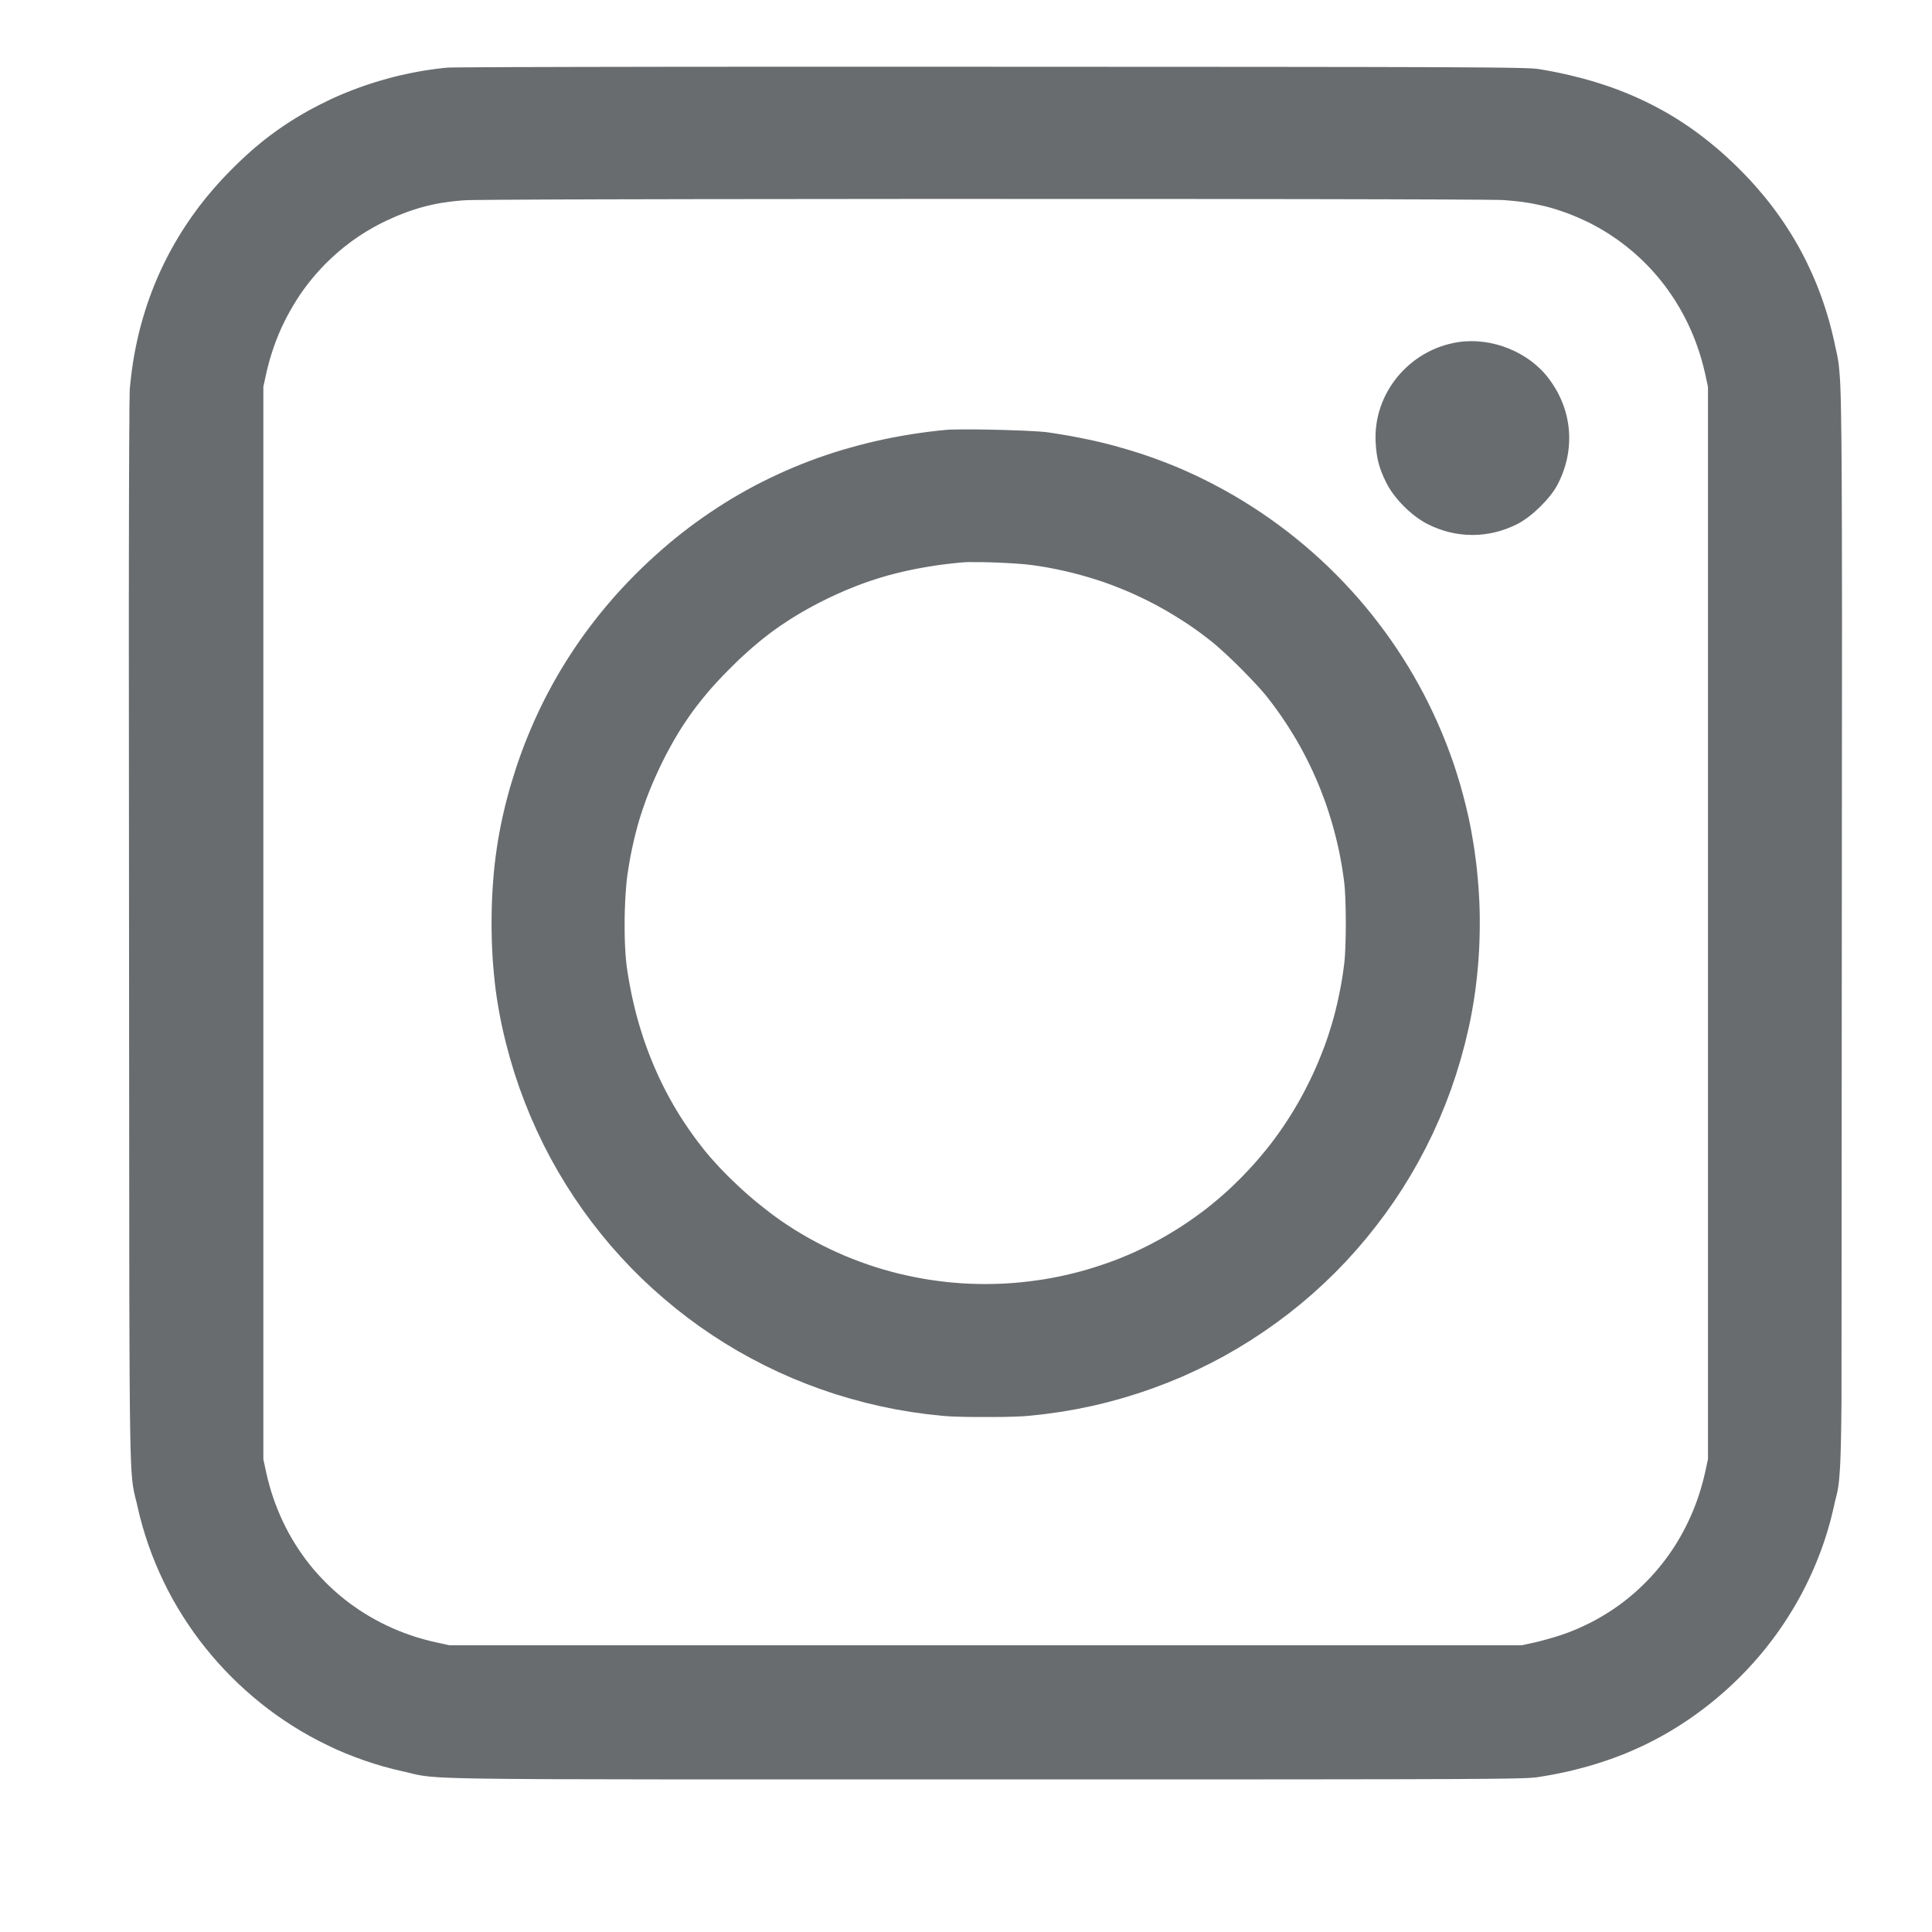 <svg xmlns="http://www.w3.org/2000/svg" xmlns:xlink="http://www.w3.org/1999/xlink" preserveAspectRatio="xMidYMid meet" width="640" height="640"><defs><path d="M307.14 22.1l110.68.05 38.9.05 5.14.02 9.23.02 4.12.02 3.8.01 12.4.08 2.45.02 2.2.03 2 .02 1.78.03 1.6.03 1.4.03 1.25.03 1.1.03.95.04.83.03.7.04.6.04.52.05.44.04.38.05.33.05 2.04.35 2.02.37 2 .4 1.96.42 1.94.44 1.92.47 1.9.48 1.87.5 1.85.53 1.83.56 1.8.58 1.8.6 1.77.63 1.75.65 1.72.68 1.7.7 1.7.73 1.68.75 1.65.78 1.64.8 1.62.83 1.6.85 1.6.88 1.57.9 1.55.93 1.55.96 1.52 1 1.52 1 1.5 1.04 1.48 1.07 1.48 1.1 1.46 1.13 1.45 1.15 1.43 1.18 1.43 1.2 1.42 1.24 1.4 1.27 1.4 1.3 1.4 1.33 1.38 1.36 1.22 1.23 1.2 1.25 1.18 1.26 1.15 1.26 1.13 1.28 1.1 1.3 1.1 1.3 1.06 1.3 1.05 1.32 1.02 1.34 1 1.35.97 1.36.96 1.37.93 1.38.9 1.4.9 1.4.87 1.42.84 1.43.83 1.44.8 1.45.78 1.47.75 1.47.74 1.5.7 1.5.7 1.5.67 1.52.65 1.53.63 1.55.6 1.55.58 1.57.56 1.58.54 1.6.52 1.6.5 1.62.47 1.62.45 1.64.43 1.65.4 1.66.4 1.67.36 1.7.18.83.17.76.16.73.15.7.14.7.13.72.13.76.12.83.1.9.1 1.02.1 1.14.1 1.3.1 1.46.07 1.64.07 1.86.07 2.1.1 4.96.04 2.9.05 3.22.04 3.56.06 8.22.03 4.7.06 16.72.04 29.16-.17 258.7-.04 3.85-.04 3.48-.05 3.14-.05 2.82-.06 2.52-.07 2.24-.08 2-.08 1.76-.1 1.56-.1 1.37-.1 1.2-.1 1.07-.12.95-.13.86-.14.8-.15.74-.16.7-.17.7-.37 1.5-.2.84-.2.93-.45 1.92-.47 1.9-.5 1.9-.55 1.9-.57 1.88-.6 1.86-.64 1.85-.67 1.85-.7 1.82-.73 1.82-.76 1.8-.8 1.8-.82 1.77-.85 1.76-.88 1.75-.9 1.73-.94 1.7-.97 1.7-1 1.68-1.03 1.66-1.05 1.65-1.08 1.63-1.1 1.6-1.14 1.6-1.16 1.58-1.2 1.55-1.2 1.54-1.24 1.5-1.27 1.5-1.3 1.48-1.32 1.45-1.34 1.43-1.37 1.4-1.4 1.4-1.42 1.36-1.44 1.35-1.46 1.32-1.5 1.3-1.5 1.27-1.54 1.25-1.24.97-1.24.96-1.25.93-1.26.92-1.27.9-1.27.88-1.28.85-1.3.84-1.3.82-1.3.8-1.32.78-1.32.76-1.33.74-1.34.72-1.35.7-1.37.7-1.37.67-1.38.64-1.4.63-1.4.62-1.42.6-1.42.58-1.44.55-1.44.54-1.46.53-1.47.5-1.5.5-1.5.47-1.5.45-1.52.44-1.54.42-1.55.4-1.56.4-1.57.37-1.6.35-1.6.33-1.6.32-1.64.3-1.64.28-1.66.27-.38.06-.4.05-.45.05-.5.05-.58.04-.67.05-.78.04-.9.04-1.03.03-1.17.04-1.33.03-1.52.03-1.7.03-1.9.02-2.13.03-2.36.02-5.5.04-3.16.02-3.45.02-7.85.02-4.42.02-4.77.01-29.67.04h-7.2l-7.65.01H401.5l-9.1.01H223.33l-41-.08-5.1-.03-8.9-.06-7.35-.08-3.15-.05-2.82-.06-2.52-.06-2.25-.07-2-.07-1.76-.08-1.56-.1-1.37-.1-1.2-.1-1.06-.12-.96-.12-.86-.13-.78-.14-.74-.15-.7-.16-.72-.17-1.5-.37-.84-.2-.92-.2-3.25-.78-3.22-.86-3.17-.96-3.14-1.04-3.1-1.14-3.05-1.2-3.02-1.3-2.96-1.4-2.93-1.46-2.87-1.54-2.83-1.62-2.77-1.7-2.73-1.78-2.67-1.84-2.62-1.92-2.56-2-2.5-2.06-2.44-2.13-2.4-2.2-2.32-2.26-2.25-2.32-2.2-2.38-2.12-2.44-2.06-2.5-2-2.55-1.92-2.62-1.84-2.67-1.78-2.72-1.7-2.78-1.63-2.82-1.54-2.87-1.46-2.92-1.38-2.97-1.3-3-1.22-3.05-1.13-3.1-1.04-3.13-.96-3.18-.86-3.2-.78-3.25-.2-.92-.2-.83-.2-.77-.18-.72-.32-1.4-.15-.73-.14-.77-.13-.84-.12-.93-.12-1.04-.1-1.18-.1-1.34-.1-1.52-.08-1.72-.07-1.94-.07-2.2-.06-2.46-.06-2.76-.05-3.08-.05-3.4-.04-3.77-.03-4.16-.04-4.56-.02-5-.03-5.44-.06-19.24-.15-210.32v-6.14-5.88-5.65l.01-5.4v-5.17l.06-29.76.02-3.36.02-6.1.02-2.72.01-2.52.04-4.42V137l.01-1.72.02-1.5.03-1.33.02-1.13v-.94l.03-.76.02-.58.03-.4.2-2.1.23-2.07.27-2.07.3-2.05.33-2.05.37-2.03.4-2 .43-2 .47-2 .5-1.98.54-1.96.57-1.95.6-1.94.63-1.92.67-1.9.7-1.9.73-1.88.77-1.87.8-1.85.83-1.83.87-1.82.9-1.8.93-1.8.96-1.77 1-1.75 1.02-1.74 1.06-1.73 1.1-1.7 1.13-1.7 1.15-1.67 1.2-1.66 1.2-1.64 1.25-1.6 1.28-1.6 1.32-1.58 1.34-1.56 1.37-1.55 1.4-1.53 1.44-1.5 1.47-1.5.66-.66.66-.65.66-.64.66-.63.65-.63 1.32-1.22.66-.6 1.3-1.17.66-.57.67-.57 1.32-1.1.67-.55.66-.53.67-.53.68-.52.67-.52.68-.5 1.36-1 .7-.5 1.38-.96 1.4-.94 1.42-.92 1.44-.9.73-.45.73-.44 1.48-.86.76-.43.75-.43.77-.42.77-.4.78-.42 1-.52 1.02-.52 1.02-.5 1.02-.5 1.03-.5 1.04-.48 1.04-.46 1.05-.46 1.05-.44 1.06-.44 1.06-.42 1.07-.42 2.14-.8 1.08-.38 1.1-.38 1.1-.36 2.18-.7 1.1-.33 1.1-.32 2.22-.62 1.1-.3 1.12-.28 1.12-.27 2.24-.5 1.13-.24 1.13-.23 2.26-.42 1.13-.2 1.14-.18 1.14-.17 1.14-.16 1.14-.15 1.14-.14 1.14-.13 1.14-.1.3-.02.6-.02.88-.01 1.16-.02 1.43-.01 1.7-.02 4.18-.02 2.46-.02 5.65-.02 3.18-.02 23.6-.06 30.44-.05h5.65l5.8-.01h5.94l6.08-.01h12.54 6.46 40.9zm6.3 43.8H300.9l-70.5.07-29.58.06-8.62.03-7.9.02-18.78.1-7.82.07-2.33.04-1.18.04-1.43.1-.7.06-.7.07-.7.07-1.38.16-1.36.18-.67.1-.66.1-.67.1-.66.12-.65.12-.66.13-.65.14-.64.15-.65.15-.64.15-.65.17-.64.17-.64.18-.63.18-.64.2-1.28.4-.64.22-.63.22-.64.22-1.28.48-.65.25-.64.26-.65.26-.65.27-.65.28-.66.3-1.32.6-.67.3-1.5.74-1.48.77-1.46.8-1.44.84-1.4.86-1.4.9-1.36.93-1.35.95-1.3 1-1.3 1-1.26 1.05-1.25 1.07-1.2 1.1-1.2 1.12-1.17 1.15-1.13 1.18-1.1 1.2-1.1 1.23-1.05 1.25-1.03 1.28-1 1.3-.97 1.32-.94 1.35-.9 1.38-.88 1.4-.85 1.42-.82 1.44-.8 1.46-.76 1.48-.73 1.5-.7 1.5-.66 1.54-.63 1.56-.6 1.58-.56 1.6-.53 1.6-.5 1.63-.46 1.64-.43 1.66-.4 1.68-.97 4.48v355.27l.97 4.48.5 2.13.56 2.1.6 2.07.67 2.04.72 2 .77 1.98.83 1.95.87 1.92.93 1.9.97 1.85 1.03 1.8 1.07 1.78 1.12 1.75 1.17 1.7 1.2 1.67 1.26 1.63 1.3 1.6 1.35 1.55 1.4 1.5 1.43 1.48 1.47 1.43 1.52 1.4 1.55 1.35 1.6 1.3 1.63 1.26 1.67 1.2 1.7 1.17 1.74 1.12 1.8 1.07 1.8 1.02 1.85.98 1.9.93 1.9.87 1.95.83 1.98.77 2.02.72 2.04.67 2.07.6 2.1.56 2.13.5 4.48.98h355.27l4.67-1.02.6-.15.2-.05.22-.05.2-.06.23-.06.22-.05.23-.06.24-.07.23-.06.24-.06.24-.07.24-.06.25-.07.24-.07.25-.07.24-.07.5-.14.24-.07.25-.07.25-.08.72-.2.24-.08.48-.14.23-.07.23-.08.66-.2.42-.14.4-.14.2-.06 1.8-.65 1.76-.7 1.73-.73 1.7-.78 1.68-.8 1.66-.86 1.63-.9 1.6-.94 1.57-.97 1.55-1 1.5-1.05 1.5-1.1 1.45-1.12 1.42-1.16 1.4-1.2 1.36-1.23 1.33-1.27 1.3-1.3 1.27-1.33 1.22-1.36 1.2-1.4 1.16-1.42 1.12-1.46 1.1-1.48 1.05-1.52 1.02-1.54.98-1.58.93-1.6.9-1.62.86-1.66.82-1.68.78-1.7.75-1.73.7-1.75.66-1.78.62-1.8.57-1.83.53-1.85.5-1.86.45-1.9.97-4.48V128.16l-.97-4.48-.45-1.9-.5-1.87-.53-1.85-.57-1.82-.62-1.8-.66-1.77-.7-1.76-.74-1.73-.78-1.7-.83-1.68-.86-1.65-.9-1.63-.94-1.6-.97-1.57-1.02-1.55-1.05-1.5-1.08-1.5-1.13-1.45-1.16-1.43-1.2-1.4-1.23-1.37-1.26-1.32-1.3-1.3-1.33-1.26-1.36-1.23-1.4-1.2-1.42-1.16-1.46-1.12-1.48-1.1-1.52-1.04-1.54-1.02-1.57-.97-1.6-.93-1.63-.9-1.65-.86-1.7-.8-1.7-.77-1.74-.74-1.76-.7-1.8-.64-.47-.16-.46-.16-.94-.3-.46-.15-.47-.14-.46-.14-.47-.14-.46-.13-.47-.13-1.4-.36-.47-.1-.47-.12-.48-.1-.47-.1-.96-.2-.5-.1-.48-.1-.98-.18-1-.16-.5-.07-.5-.08-1.02-.14-.52-.06-1.6-.18-.54-.05-1.65-.15-1.7-.12-1.18-.04-5.72-.07-9.8-.06-6.27-.03-7.12-.02-7.9-.03-27.78-.06-10.42-.01-33.9-.04h-11.98l-62.3-.01z" id="A"/><path d="M455.7 146.56c.3 5.37 1.15 8.56 3.5 13.3 2.57 5.2 8.3 10.95 13.53 13.66 9.53 4.92 20.4 4.92 29.98.04 4.8-2.48 10.87-8.47 13.26-13.04 6.04-11.62 4.93-24.8-2.97-35.17-6.6-8.78-18.9-13.7-29.94-12.02-16.27 2.5-28.25 17.03-27.36 33.22z" id="B"/><path d="M322.07 142.24l1.95.02 1 .02 1.03.01 3.15.06 1.07.03 1.06.02 2.1.06 1.04.04 1.03.03 1 .04 1 .03 1.9.08.9.04.87.05.83.04.8.05.75.04.7.05.64.05.6.04.54.05.46.05.4.05 1.52.22 1.52.24 1.5.24 1.5.25 1.5.26 1.5.28 1.47.28 1.47.3 1.46.3 1.45.3 1.45.33 1.44.34 1.43.35 1.42.36 1.42.37 1.4.4 1.4.4 1.4.4 1.4.42 1.4.43 1.37.43 1.37.45 1.36.46 1.36.48 1.35.48 1.34.5 1.34.5 1.33.52 1.32.52 1.32.54 1.32.55 1.3.57 1.3.57 1.3.6 2.58 1.2 1.28.63 1.27.63 1.27.64 1.26.66 3.2 1.72 3.15 1.78 3.1 1.85 3.06 1.92 3 1.97 2.96 2.04 2.9 2.1 2.86 2.15 2.8 2.22 2.75 2.27 2.7 2.33 2.65 2.38 2.6 2.44 2.53 2.5 2.48 2.54 2.42 2.6 2.37 2.64 2.3 2.7 2.25 2.74 2.18 2.8 2.13 2.83 2.06 2.88 2 2.92 1.93 2.97 1.88 3 1.8 3.05 1.74 3.1 1.68 3.12 1.6 3.17 1.54 3.2 1.47 3.24 1.4 3.27 1.33 3.3 1.26 3.34 1.2 3.37 1.1 3.4 1.04 3.43.96 3.46.9 3.5.82 3.5.37 1.73.35 1.74.33 1.74.3 1.75.3 1.75.28 1.75.25 1.76.24 1.76.22 1.76.2 1.77.18 1.77.16 1.77.15 1.77.13 1.77.1 1.78.1 1.77.07 1.78.05 1.77.03 1.77v1.78 1.77l-.03 1.77-.04 1.77-.06 1.77-.08 1.76-.1 1.77-.12 1.76-.13 1.75-.16 1.76-.17 1.75-.2 1.74-.2 1.74-.23 1.74-.25 1.73-.26 1.72-.3 1.72-.3 1.72-.32 1.7-.34 1.7-.36 1.7-1.24 5.24-1.4 5.17-1.55 5.1-1.7 5.02-1.86 4.93-2 4.86-2.15 4.77-2.3 4.68-2.44 4.6-2.57 4.5-2.7 4.4-2.84 4.3-2.96 4.2-3.1 4.1-3.2 4-3.33 3.9-3.45 3.8-3.56 3.67-3.68 3.56-3.78 3.44-3.9 3.33-4 3.2-4.1 3.07-4.2 2.95-4.28 2.82-4.37 2.68-4.46 2.56-4.55 2.4-4.63 2.27-4.7 2.14-4.8 1.98-4.86 1.84-4.94 1.7-5 1.53-5.07 1.4-5.13 1.23-5.2 1.06-5.25.9-5.3.74-5.36.57-.5.04-.54.04-.57.04-.6.04-1.27.06-.67.03-.7.03h-.7l-.73.03-1.5.04-.77.01h-.78l-2.4.03h-4.9l-2.4-.03h-.78l-.77-.01-1.5-.04-.72-.03h-.7l-.7-.03-.67-.03-.64-.03-.62-.03-.6-.04-.57-.04-.54-.04-.5-.04-5.22-.55-5.17-.72-5.13-.87-5.07-1.03-5-1.18-4.96-1.33-4.9-1.47-4.83-1.63-4.76-1.76-4.7-1.9-4.62-2.04-4.54-2.18-4.47-2.32-4.4-2.44-4.3-2.58-4.22-2.7-4.13-2.83-4.04-2.95-3.94-3.07-3.85-3.2-3.75-3.3-3.65-3.4-3.54-3.53-3.43-3.64-3.33-3.74-3.2-3.85-3.1-3.95-2.98-4.05-2.85-4.14-2.74-4.25-2.6-4.33-2.48-4.42-2.35-4.52-2.2-4.6-2.08-4.68-1.93-4.77-1.8-4.84-1.65-4.92-1.5-5-1.35-5.06-.24-.98-.23-.97-.23-.96-.22-.97-.42-1.92-.2-.96-.38-1.92-.18-.95-.34-1.92-.16-.95-.16-.96-.15-.96-.14-.95-.14-.96-.13-.97-.24-1.93-.1-.96-.1-.98-.1-.97-.1-.98-.08-.98-.1-1-.07-1-.08-1-.06-1-.06-1-.1-2.02-.08-2.05-.03-1.04-.06-3.15-.01-1.06v-1.08l.02-2.77.02-1.37.08-2.7.05-1.34.14-2.66.08-1.32.2-2.62.1-1.3.26-2.6.14-1.3.32-2.55.36-2.55.2-1.26.2-1.27.22-1.26.23-1.26.24-1.26.25-1.26.26-1.26.27-1.25.58-2.52.3-1.26.32-1.26.33-1.26.34-1.27.35-1.27.36-1.27.38-1.27.4-1.28.4-1.28.4-1.3.42-1.3.62-1.82.63-1.8.66-1.8.67-1.8.7-1.77.72-1.77.73-1.75.75-1.74.77-1.74.8-1.72.8-1.7.83-1.7.85-1.7.87-1.68.9-1.66.9-1.66.93-1.64.94-1.63.97-1.63.98-1.6 1-1.6 1.03-1.58 1.04-1.58 1.06-1.57 1.07-1.55 1.1-1.54 1.12-1.53 1.14-1.52 1.15-1.5 1.17-1.5 1.2-1.48 1.2-1.47 1.23-1.46 1.25-1.45 1.26-1.44 1.3-1.42 1.3-1.4 1.32-1.4 1.34-1.38 1.36-1.38 2.1-2.06 2.12-2 2.14-1.97 2.18-1.93 2.2-1.9 2.22-1.84 2.26-1.8 2.28-1.76 2.3-1.7 2.33-1.66 2.36-1.62 2.38-1.58 2.4-1.53 2.43-1.5 2.46-1.44 2.48-1.4 2.5-1.36 2.53-1.3 2.55-1.26 2.58-1.22 2.6-1.18 2.62-1.13 2.65-1.08 2.67-1.04 2.68-1 2.72-.94 2.73-.9 2.75-.85 2.78-.8 2.8-.77 2.82-.72 2.84-.67 2.86-.63 2.88-.58 2.9-.53 2.93-.5 2.94-.44 2.96-.4 2.98-.35 3-.3.4-.03.47-.03.53-.02h.6l.64-.02 1.45-.02.8-.01h3.55zm-.25 43.95h-.5l-.9.02-.4.02-.38.02-.34.02-.3.02-1.33.12-1.32.13-1.3.14-1.3.15-2.54.32-1.25.18-1.25.2-1.23.2-2.44.42-1.2.23-1.2.23-1.2.25-1.18.25-1.17.27-2.32.56-1.15.3-1.14.3-1.13.32-1.13.33-1.13.34-2.24.72-2.22.76-1.1.4-2.2.84-2.2.88-1.1.46-2.18.96-1.1.5-1.1.5-1.1.52-1.1.54-1.1.55-.88.45-.87.45-.86.45-.85.46-.84.46-.83.46-1.64.93-.8.48-.8.47-.8.5-.78.48-.78.5-.77.5-.76.5-.76.5-.75.5-.75.52-.74.52-.74.54-.73.53-.73.55-.72.55-.73.57-1.44 1.14-1.43 1.2-.7.6-.72.6-1.42 1.26-.72.65-1.43 1.3-.72.68-.72.7-.72.7-1.45 1.43-.76.76-.74.76-.74.75-1.43 1.5-.7.75-1.37 1.5-.66.75-.66.76-.64.75-1.26 1.52-1.22 1.52-.6.76-.6.77-.58.78-.57.77-.57.8-.55.78-.55.8-.54.8-.54.8-.52.8-.53.8-1.02 1.66-.5.84-.5.85-.5.85-.98 1.74-.96 1.78-.48.9-.94 1.84-.93 1.9-.42.88-.4.87-.8 1.74-.38.87-.38.86-.37.86-.36.86-.35.85-.34.86-.34.85-.33.86-.32.85-.3.85-.3.86-.3.85-.3.85-.56 1.72-.27.85-.26.87-.25.86-.25.87-.24.86-.23.88-.23.87-.22.9-.22.88-.2.9-.4 1.8-.2.9-.18.9-.18.92-.18.93-.17.93-.32 1.9-.15.95-.25 1.62-.1.68-.08.7-.08.72-.08.74-.14 1.55-.06.8-.06.82-.06.83-.05.84-.04.85-.05.87-.1 2.63-.06 2.68v.9.9.9.9l.02 1.76.04 1.73.03.85.04.84.03.82.05.8.05.8.05.78.06.76.06.74.07.7.07.7.08.66.08.65.1.6.25 1.7.28 1.68.3 1.68.32 1.66.33 1.66.36 1.64.37 1.64.4 1.62.4 1.6.44 1.6.45 1.6.47 1.58.5 1.58.5 1.56.53 1.55.55 1.54.56 1.53.6 1.52.6 1.5.62 1.5.65 1.5.66 1.48.68 1.46.7 1.46.72 1.44.74 1.44.76 1.42.78 1.42.8 1.4.82 1.4.83 1.38.86 1.37.88 1.36.9 1.34.9 1.34.94 1.32.95 1.32.97 1.3 1 1.3 1 1.28.53.66.55.66 1.13 1.33.6.67 1.2 1.35 1.25 1.35.64.68.66.67.66.68.67.68.68.67.7.67 1.4 1.34.7.67.7.66.72.65.73.66.73.65.73.64.74.64.75.63.74.62.75.62.75.6 1.5 1.2 1.5 1.16.75.57.75.56 1.5 1.08.74.53.74.5.74.5.73.5 2.3 1.48 2.33 1.42 2.36 1.37 2.38 1.3 2.4 1.25 2.44 1.2 2.45 1.13 2.48 1.08 2.5 1.02 2.52.96 2.54.9 2.56.85 2.57.78 2.6.73 2.6.67 2.62.6 2.63.55 2.64.5 2.66.43 2.66.37 2.67.32 2.68.25 2.7.2 2.7.13 2.7.07 2.7.01 2.7-.05 2.7-.1 2.7-.17 2.7-.23 2.7-.3 2.7-.35 2.7-.4 2.7-.48 2.68-.54 2.67-.6 2.67-.66 2.66-.72 2.65-.8 2.64-.85 2.23-.77 2.2-.8 2.2-.86 2.17-.9 2.15-.94 2.12-1 2.1-1.03 2.08-1.07 2.06-1.1 2.04-1.15 2-1.2 2-1.22 1.97-1.27 1.93-1.3 1.9-1.34 1.9-1.38 1.85-1.4 1.83-1.46 1.8-1.5 1.77-1.52 1.75-1.56 1.7-1.6 1.68-1.63 1.65-1.66 1.6-1.7 1.6-1.72 1.55-1.76 1.52-1.8 1.5-1.8 1.45-1.85 1.4-1.88 1.38-1.9 1.34-1.93 1.3-1.97 1.27-2 1.23-2.02 1.2-2.04 1.15-2.07 1.1-2.1 1.08-2.13.47-.97.47-.96.45-.97.88-1.92.42-.97.4-.95.4-.96.78-1.92.37-.96.37-.95.36-.96.68-1.92.33-.96.32-.97.3-.96.3-.97.3-.96.28-.98.28-.97.27-.98.26-.98.25-.98.48-1.98.22-1 .22-1 .42-2.02.2-1 .2-1.03.18-1.02.17-1.04.17-1.03.16-1.05.15-1.05.14-1.06.14-1.07.05-.45.05-.48.04-.52.05-.54.04-.58.04-.6.03-.63.04-.65.06-1.38.06-2.2.02-.76.02-.78.02-1.57v-.8l.01-.8V305l-.01-.8v-.8l-.01-.8-.01-.78-.08-3-.02-.72-.03-.7-.03-.67-.04-.66-.03-.63-.04-.6-.04-.57-.05-.55-.04-.52-.05-.48-.05-.45-.22-1.7-.25-1.7-.26-1.7-.3-1.68-.3-1.67-.33-1.67-.36-1.66-.38-1.65-.4-1.64-.43-1.64-.44-1.63-.46-1.62-.5-1.62-.5-1.6-.52-1.6-.55-1.6-.58-1.58-.6-1.57-.6-1.56-.64-1.56-.65-1.54-.68-1.53-.7-1.53-.72-1.5-.73-1.5-.76-1.5-.78-1.48-.8-1.48-.82-1.46-.84-1.45-.87-1.43-.88-1.43-.9-1.42-.92-1.4-.94-1.4-.96-1.38-.98-1.36-1-1.36-1.02-1.34-1.03-1.33-.3-.37-.33-.4-.34-.4-.36-.42-.37-.43-.4-.45-.83-.93-.9-.97-.94-1-.48-.52-.5-.5-.5-.52-.5-.53-.52-.52-.5-.53-2.1-2.1-.53-.52-.53-.5-.52-.5-.52-.5-1.03-.97-.5-.48-1-.9-.95-.87-.46-.4-.45-.4-.43-.38-.42-.36-.4-.34-.4-.32-.37-.3-1.3-1.02-1.32-1-1.33-1-1.34-.96-1.35-.95-1.37-.92-1.37-.9-1.4-.88-1.4-.87-1.4-.85-1.4-.83-1.43-.8-1.44-.8-1.44-.76-1.46-.75-1.46-.73-1.48-.7-1.48-.7-1.5-.67-1.5-.65-1.5-.62-1.52-.6-1.52-.6-1.54-.56-1.54-.55-1.56-.52-1.55-.5-1.57-.48-1.58-.46-1.58-.44-1.6-.42-1.6-.4-1.6-.38-1.6-.36-1.6-.33-1.63-.32-1.63-.3-1.63-.27-1.64-.25-1.65-.22-.4-.05-.42-.05-.46-.05-.48-.05-.5-.05-.53-.04-.55-.05-.57-.04-.6-.04-.6-.05-.62-.04-.64-.04-.65-.03-1.32-.08-3.4-.15-.7-.02-.67-.03-.67-.02-.67-.01-1.3-.04-.63-.01h-.6-.6-.6-1.62z" id="C"/></defs><use xlink:href="#A" fill="#696c6e"/><use xlink:href="#A" fill-opacity="0" stroke="#000" stroke-opacity="0"/><use xlink:href="#B" fill="#696c6e"/><use xlink:href="#B" fill-opacity="0" stroke="#000" stroke-opacity="0"/><use xlink:href="#C" fill="#696c6e"/><use xlink:href="#C" fill-opacity="0" stroke="#000" stroke-opacity="0"/></svg>